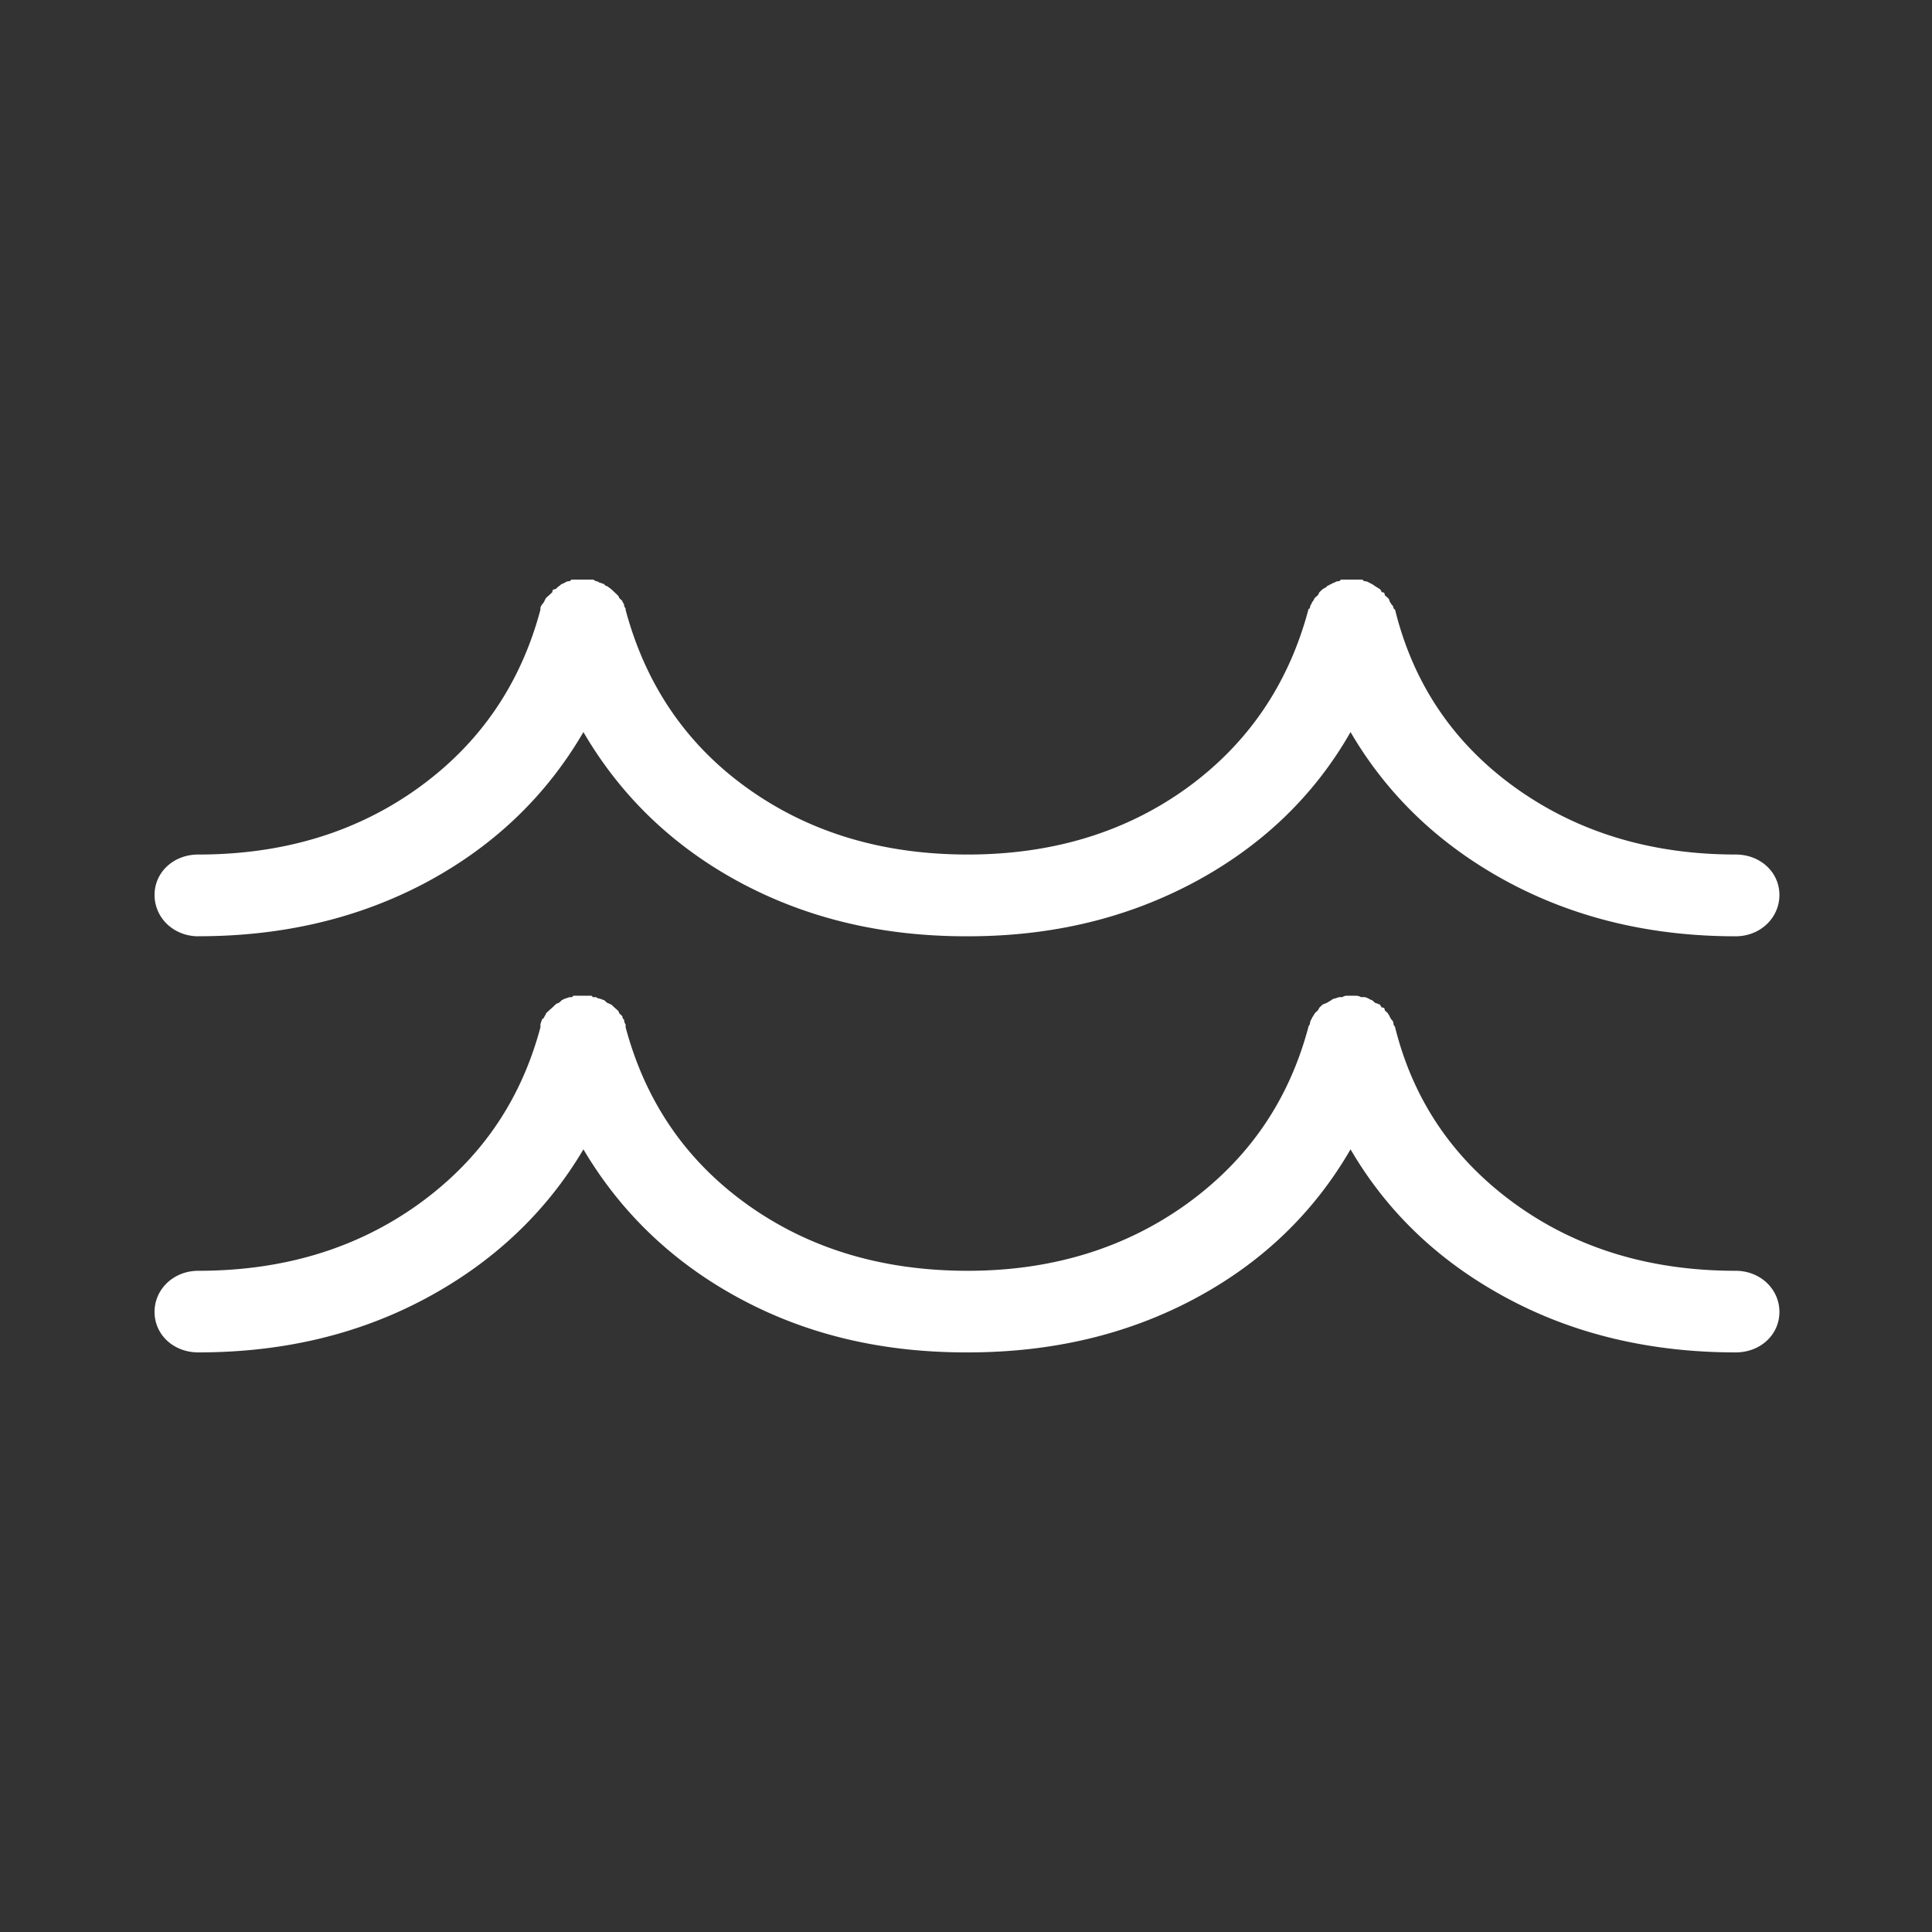 <svg width="50" height="50" viewBox="0 0 50 50" xmlns="http://www.w3.org/2000/svg"><rect x="0" y="0" width="50" height="50" fill="#333333" stroke="none"/><g id="icons_warnings" stroke="none" stroke-width="1" fill="none" fill-rule="evenodd"><g id="wm_warning_kustgebeurtenis_geel" fill="#FFF"><g id="Page-1" transform="translate(4 15)"><path d="M1.133 9.23c2.182 0 4.138-.46 5.89-1.39 1.75-.937 3.109-2.234 4.076-3.894.968 1.66 2.325 2.962 4.057 3.893 1.748.936 3.687 1.392 5.849 1.392h.041c2.163 0 4.098-.46 5.849-1.392 1.75-.936 3.11-2.233 4.057-3.893.968 1.66 2.348 2.957 4.098 3.893 1.75.932 3.707 1.392 5.869 1.392.638 0 1.132-.477 1.132-1.07 0-.59-.494-1.046-1.132-1.046-2.183 0-4.078-.573-5.684-1.717C33.63 4.251 32.58 2.71 32.105.781l-.041-.037c0-.036-.02-.077-.062-.113 0-.02-.041-.057-.041-.078 0-.02-.02-.057-.041-.077l-.083-.073c0-.057-.02-.077-.082-.077 0-.02-.02-.058-.042-.078L31.59.171l-.083-.057c-.02 0-.061-.037-.082-.037-.02-.02-.062-.036-.123-.036L31.26 0h-.556l-.04.04c-.063 0-.104.017-.125.037a.18.18 0 00-.082.037c-.02 0-.103.057-.123.057 0 .02-.02.04-.042.04l-.062.037-.082.077-.041.078-.083.073-.04.077c-.021.02-.042.057-.042.078-.02.016-.041.057-.041.113-.02 0-.041.02-.041.037-.515 1.928-1.565 3.47-3.15 4.617-1.587 1.144-3.481 1.717-5.664 1.717-2.203 0-4.102-.57-5.704-1.717C13.752 4.26 12.706 2.71 12.19.781V.744a.155.155 0 01-.041-.113c-.02-.02-.042-.057-.042-.078l-.082-.077a.136.136 0 00-.041-.073l-.083-.078-.082-.077-.103-.077a.104.104 0 01-.082-.057c-.02 0-.103-.037-.124-.037a.145.145 0 00-.082-.036c-.02 0-.062-.041-.083-.041h-.556l-.041.04c-.062 0-.103.017-.124.037l-.082.037c-.02 0-.061.057-.082.057l-.083.077c-.061 0-.082.02-.082.077l-.083.078-.082.073-.041.077c0 .037-.103.114-.103.191v.037c-.515 1.928-1.569 3.466-3.171 4.617-1.59 1.14-3.48 1.717-5.684 1.717C.494 7.115 0 7.571 0 8.161c0 .593.494 1.07 1.133 1.07" id="Fill-1"/><path d="M40.919 17.888c-2.183 0-4.082-.564-5.684-1.713-1.611-1.158-2.656-2.685-3.13-4.59 0-.02-.041-.056-.041-.077a.159.159 0 00-.062-.13l-.041-.077c0-.02-.041-.057-.041-.077l-.083-.077c0-.057-.02-.073-.082-.073 0-.02-.041-.057-.041-.077-.021 0-.103-.041-.124-.041l-.083-.073c-.04 0-.123-.077-.205-.077h-.083c-.02-.02-.082-.037-.144-.037h-.206c-.061 0-.103.016-.123.037h-.082c-.021 0-.104.036-.124.036a.154.154 0 00-.082.04l-.124.074-.103.04-.082.078-.042.073-.082.077c0 .02-.041.057-.041.077-.021.02-.041.057-.041.077-.021.016-.042.074-.042.13-.02.02-.041.057-.041.077-.515 1.925-1.569 3.44-3.171 4.59-1.59 1.136-3.48 1.713-5.643 1.713-2.203 0-4.102-.568-5.704-1.713-1.59-1.138-2.636-2.665-3.151-4.59v-.077c-.02-.016-.041-.073-.041-.13-.02 0-.042-.02-.042-.077l-.082-.077c0-.02-.02-.057-.041-.077l-.083-.073-.082-.077c-.02 0-.082-.041-.103-.041l-.082-.073c-.02 0-.103-.04-.124-.04a.151.151 0 01-.082-.037h-.083l-.04-.037h-.474c0 .016-.021.037-.041.037h-.042c-.02 0-.103.036-.124.036l-.082.04-.082.074a.16.16 0 00-.083.04l-.082.078-.083.073-.082.077c0 .02-.02.057-.041.077 0 .02-.02.057-.062.077 0 .016-.041.114-.041.13v.077c-.515 1.925-1.569 3.44-3.171 4.59-1.59 1.136-3.48 1.713-5.684 1.713-.638 0-1.132.475-1.132 1.064C0 19.545.494 20 1.133 20c2.162 0 4.118-.455 5.869-1.389 1.75-.934 3.13-2.23 4.097-3.866.968 1.637 2.325 2.936 4.057 3.866C16.904 19.55 18.843 20 21.005 20h.041c2.163 0 4.119-.455 5.87-1.389 1.75-.934 3.089-2.23 4.036-3.866.968 1.657 2.327 2.932 4.077 3.866 1.75.934 3.727 1.389 5.89 1.389.638 0 1.132-.455 1.132-1.048 0-.589-.494-1.064-1.132-1.064" id="Fill-3"/></g></g></g></svg>
